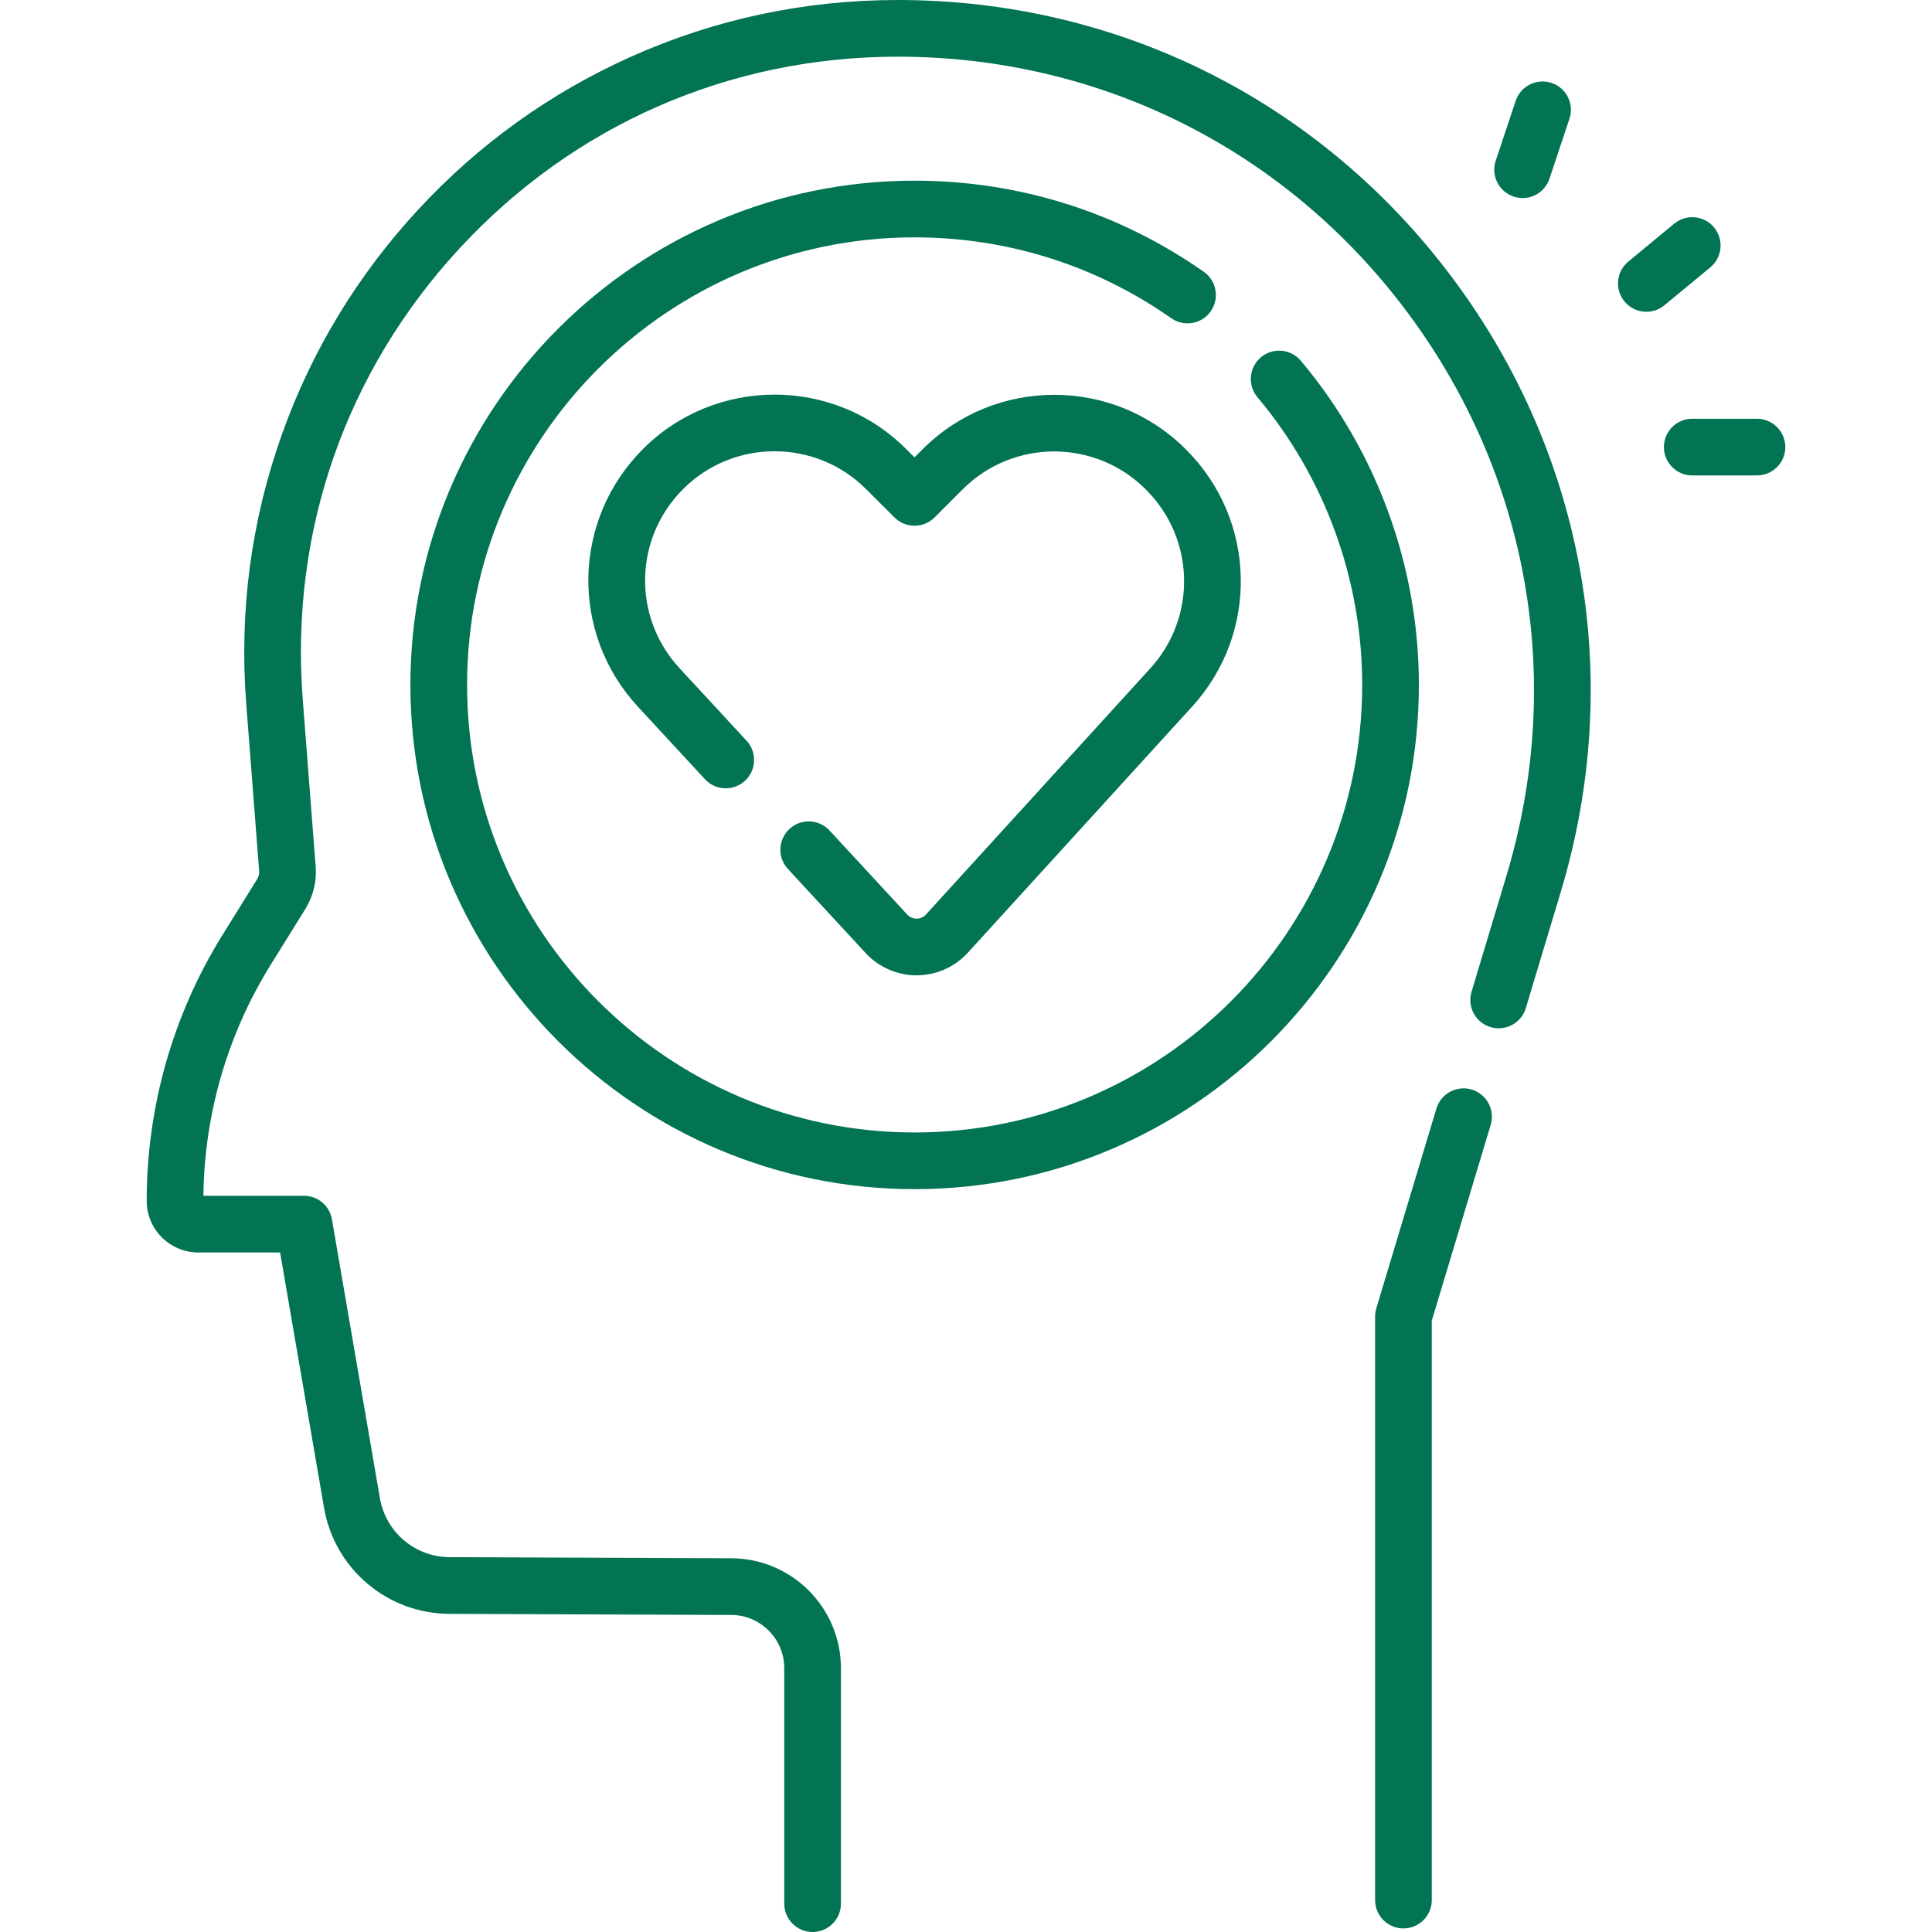 <svg xmlns="http://www.w3.org/2000/svg" width="512" height="512" viewBox="0 0 512 512" fill="none"><g clip-path="url(#clip0_350_160)"><path d="M390.021 288.744C386.054 287.549 381.861 289.801 380.665 293.773L364.733 346.736C364.521 347.437 364.414 348.167 364.414 348.899V503.544C364.414 507.693 367.776 511.055 371.925 511.055C376.074 511.055 379.436 507.693 379.436 503.544V350.005L395.05 298.1C396.245 294.128 393.994 289.939 390.021 288.744Z" fill="#027453"></path><path d="M237.934 0C213.311 0 189.542 5.047 167.284 15.002C145.857 24.584 126.866 38.223 110.837 55.539C94.808 72.855 82.672 92.841 74.77 114.943C66.559 137.901 63.357 161.989 65.255 186.538L68.675 230.808C68.735 231.581 68.55 232.338 68.14 232.998L59.026 247.662C45.844 268.87 38.877 293.278 38.877 318.248C38.877 325.786 45.009 331.917 52.546 331.917H74.231L85.867 399.553C88.661 415.791 102.648 427.624 119.126 427.69L193.813 427.982C201.543 428.012 207.832 434.326 207.832 442.057V504.489C207.832 508.638 211.194 512 215.343 512C219.492 512 222.854 508.638 222.854 504.489V442.057C222.854 426.076 209.853 413.024 193.872 412.96L119.185 412.669C110.012 412.633 102.226 406.045 100.672 397.006L87.963 323.133C87.343 319.529 84.217 316.895 80.56 316.895H53.907C54.152 295.2 60.321 274.032 71.785 255.589L80.9 240.925C83.009 237.53 83.961 233.631 83.653 229.647L80.233 185.378C76.799 140.938 91.583 98.451 121.862 65.742C152.14 33.033 193.362 15.022 237.935 15.022C291.743 15.022 341.018 39.787 373.122 82.972C405.226 126.154 414.748 180.473 399.247 232.001L389.972 262.835C388.777 266.807 391.029 270.996 395 272.19C398.966 273.382 403.161 271.134 404.356 267.162L413.631 236.329C430.514 180.207 420.144 121.043 385.177 74.01C350.211 26.976 296.542 0 237.934 0Z" fill="#027453"></path><path d="M344.738 95.605C342.069 92.428 337.331 92.017 334.157 94.685C330.98 97.353 330.568 102.092 333.237 105.267C351.138 126.571 360.996 153.649 360.996 181.508C360.996 246.909 307.789 300.115 242.388 300.115C176.988 300.115 123.781 246.909 123.781 181.508C123.781 116.108 176.988 62.901 242.388 62.901C266.887 62.901 290.404 70.311 310.397 84.331C313.792 86.713 318.477 85.891 320.858 82.494C323.24 79.097 322.418 74.414 319.021 72.033C296.487 56.232 269.988 47.88 242.388 47.88C168.706 47.88 108.76 107.825 108.76 181.508C108.76 255.192 168.705 315.137 242.388 315.137C316.072 315.137 376.018 255.192 376.018 181.508C376.017 150.119 364.908 119.61 344.738 95.605Z" fill="#027453"></path><path d="M245.388 242.354C244.522 243.304 243.466 243.45 242.914 243.452C242.911 243.452 242.907 243.452 242.903 243.452C242.347 243.452 241.299 243.309 240.433 242.373L219.836 220.089C217.019 217.041 212.267 216.855 209.222 219.671C206.176 222.487 205.988 227.239 208.804 230.285L229.402 252.57C232.873 256.325 237.79 258.475 242.902 258.475H242.966C248.1 258.456 253.029 256.27 256.488 252.474L315.939 187.243C333.716 167.738 333.024 137.844 314.364 119.183L314.223 119.043C295.006 99.825 263.734 99.825 244.512 119.043L242.351 121.205L240.049 118.913C220.832 99.773 189.592 99.803 170.409 118.983C151.617 137.775 151.028 167.782 169.067 187.299L186.813 206.496C189.629 209.541 194.381 209.729 197.427 206.914C200.473 204.097 200.661 199.345 197.845 196.299L180.099 177.103C167.557 163.533 167.967 142.67 181.032 129.605C194.368 116.269 216.088 116.248 229.45 129.555L237.062 137.136C239.997 140.059 244.742 140.054 247.674 137.126L255.135 129.664C268.498 116.3 290.242 116.301 303.602 129.664L303.742 129.805C316.716 142.777 317.198 163.563 304.839 177.124L245.388 242.354Z" fill="#027453"></path><path d="M453.245 70.856C456.443 68.213 456.894 63.481 454.253 60.282C451.61 57.082 446.875 56.633 443.678 59.275L431.514 69.324C428.316 71.967 427.864 76.7 430.506 79.898C431.991 81.697 434.138 82.626 436.301 82.626C437.986 82.626 439.681 82.062 441.08 80.906L453.245 70.856Z" fill="#027453"></path><path d="M401.13 52.094C401.918 52.357 402.719 52.482 403.507 52.482C406.651 52.482 409.581 50.492 410.631 47.344L415.919 31.478C417.231 27.542 415.105 23.288 411.17 21.977C407.231 20.664 402.98 22.791 401.669 26.727L396.38 42.594C395.069 46.528 397.195 50.782 401.13 52.094Z" fill="#027453"></path><path d="M465.612 110.973H448.462C444.313 110.973 440.951 114.335 440.951 118.483C440.951 122.632 444.313 125.994 448.462 125.994H465.612C469.761 125.994 473.123 122.632 473.123 118.483C473.123 114.335 469.76 110.973 465.612 110.973Z" fill="#027453"></path></g><defs><clipPath id="clip0_350_160"><rect width="512" height="512" fill="white"></rect></clipPath></defs></svg>
